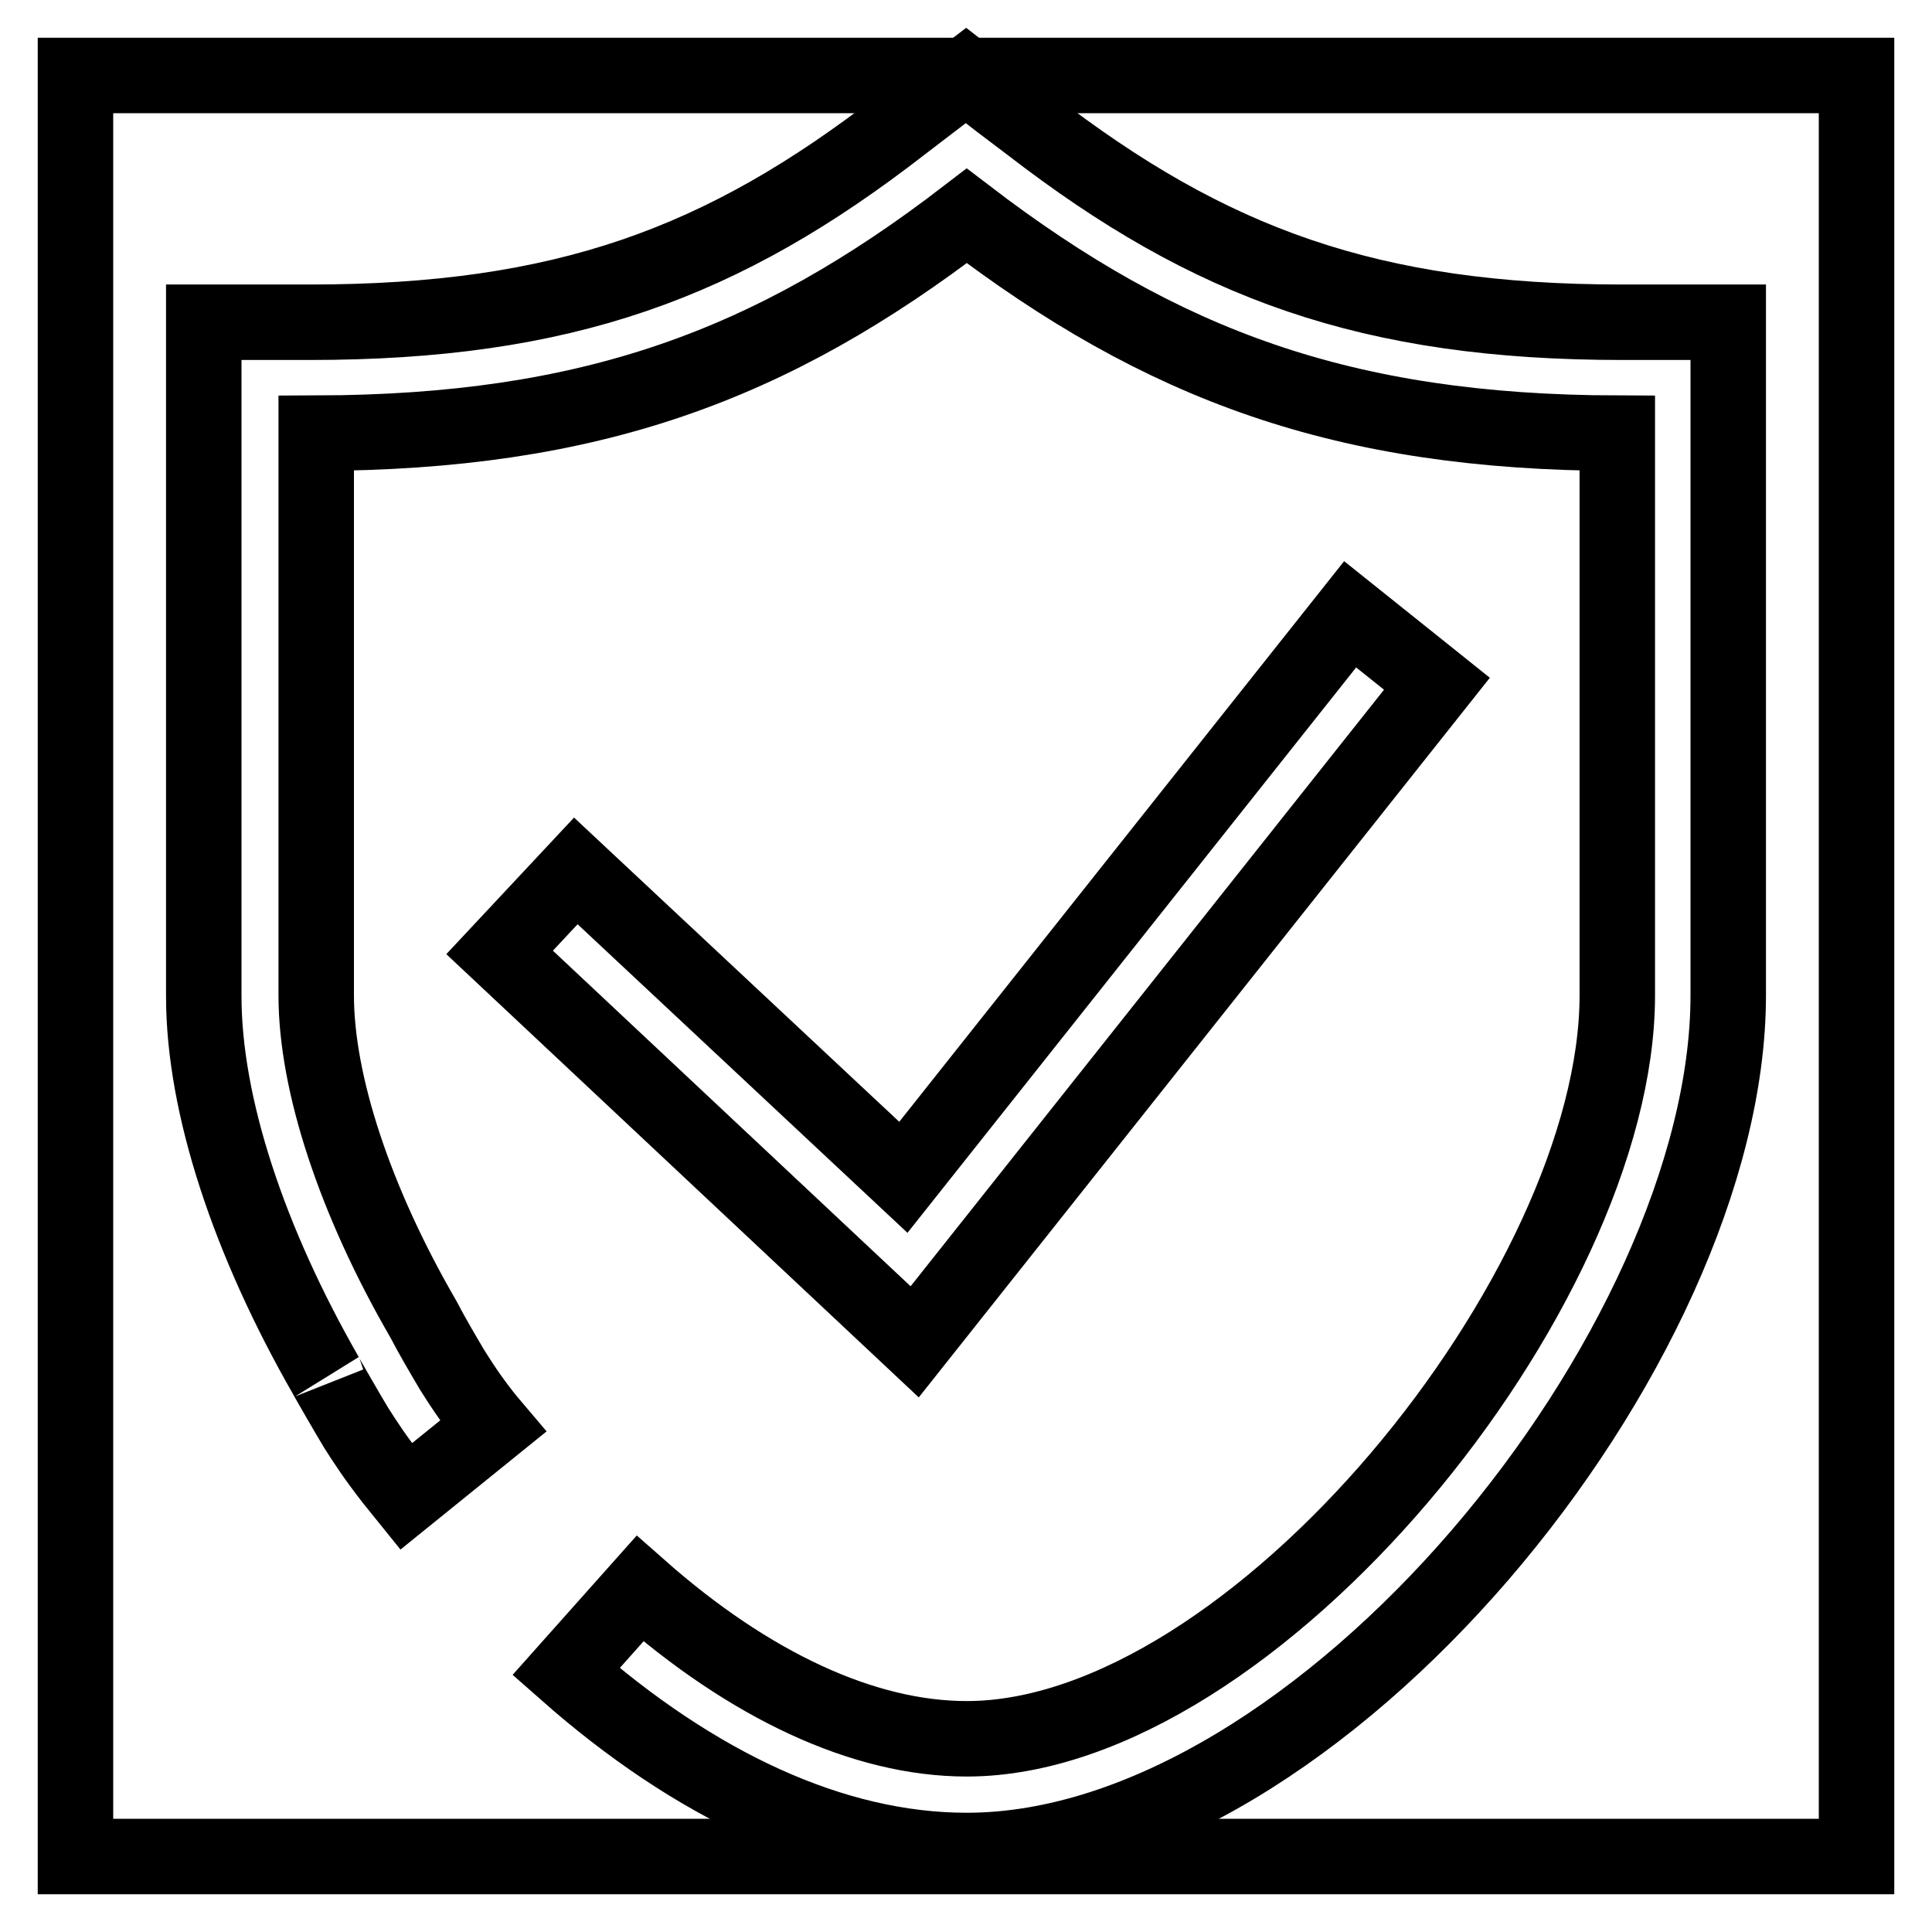 <?xml version="1.0" encoding="utf-8"?>
<!-- Svg Vector Icons : http://www.onlinewebfonts.com/icon -->
<!DOCTYPE svg PUBLIC "-//W3C//DTD SVG 1.1//EN" "http://www.w3.org/Graphics/SVG/1.1/DTD/svg11.dtd">
<svg version="1.1" xmlns="http://www.w3.org/2000/svg" xmlns:xlink="http://www.w3.org/1999/xlink" x="0px" y="0px" viewBox="0 0 256 256" enable-background="new 0 0 256 256" xml:space="preserve">
<g> <path stroke-width="10" fill-opacity="0" stroke="#000000"  d="M10,10h236v236H10V10z"/> <path stroke-width="10" fill-opacity="0" stroke="#000000"  d="M128.1,28.6c25.9,19.8,49.9,28.7,86.2,28.8v74.5c0,39-48.2,98.5-86.2,98.5c-13.7,0-28.8-7.1-43.3-19.9 l-9.8,11c17,15,35.3,23.7,53.1,23.7c46.9,0,100.9-66.7,100.9-113.3V42.7h-14c-33.5,0-54.7-7.8-78.4-26.1l-4.1-3.1L128,10l-8.5,6.5 C95.8,34.9,74.7,42.7,41,42.7H27v89.3c0,14.5,6,32.5,16.2,50.3c-0.2-0.3,3.2,5.6,4,6.9l0.9,1.4c1.5,2.3,3.1,4.5,5.7,7.7l11.5-9.3 c-1.7-2-3.3-4.2-4.7-6.4l-0.7-1.1c-1.3-2.2-2.6-4.4-3.8-6.7c-9.1-15.7-14.2-31.3-14.2-42.9V57.4C78.2,57.3,102.2,48.5,128.1,28.6z" /> <path stroke-width="10" fill-opacity="0" stroke="#000000"  d="M76.3,115.4l-10.1,10.8l55,51.6l69.2-87.2l-11.5-9.2L119.7,156L76.3,115.4z"/></g>
</svg>